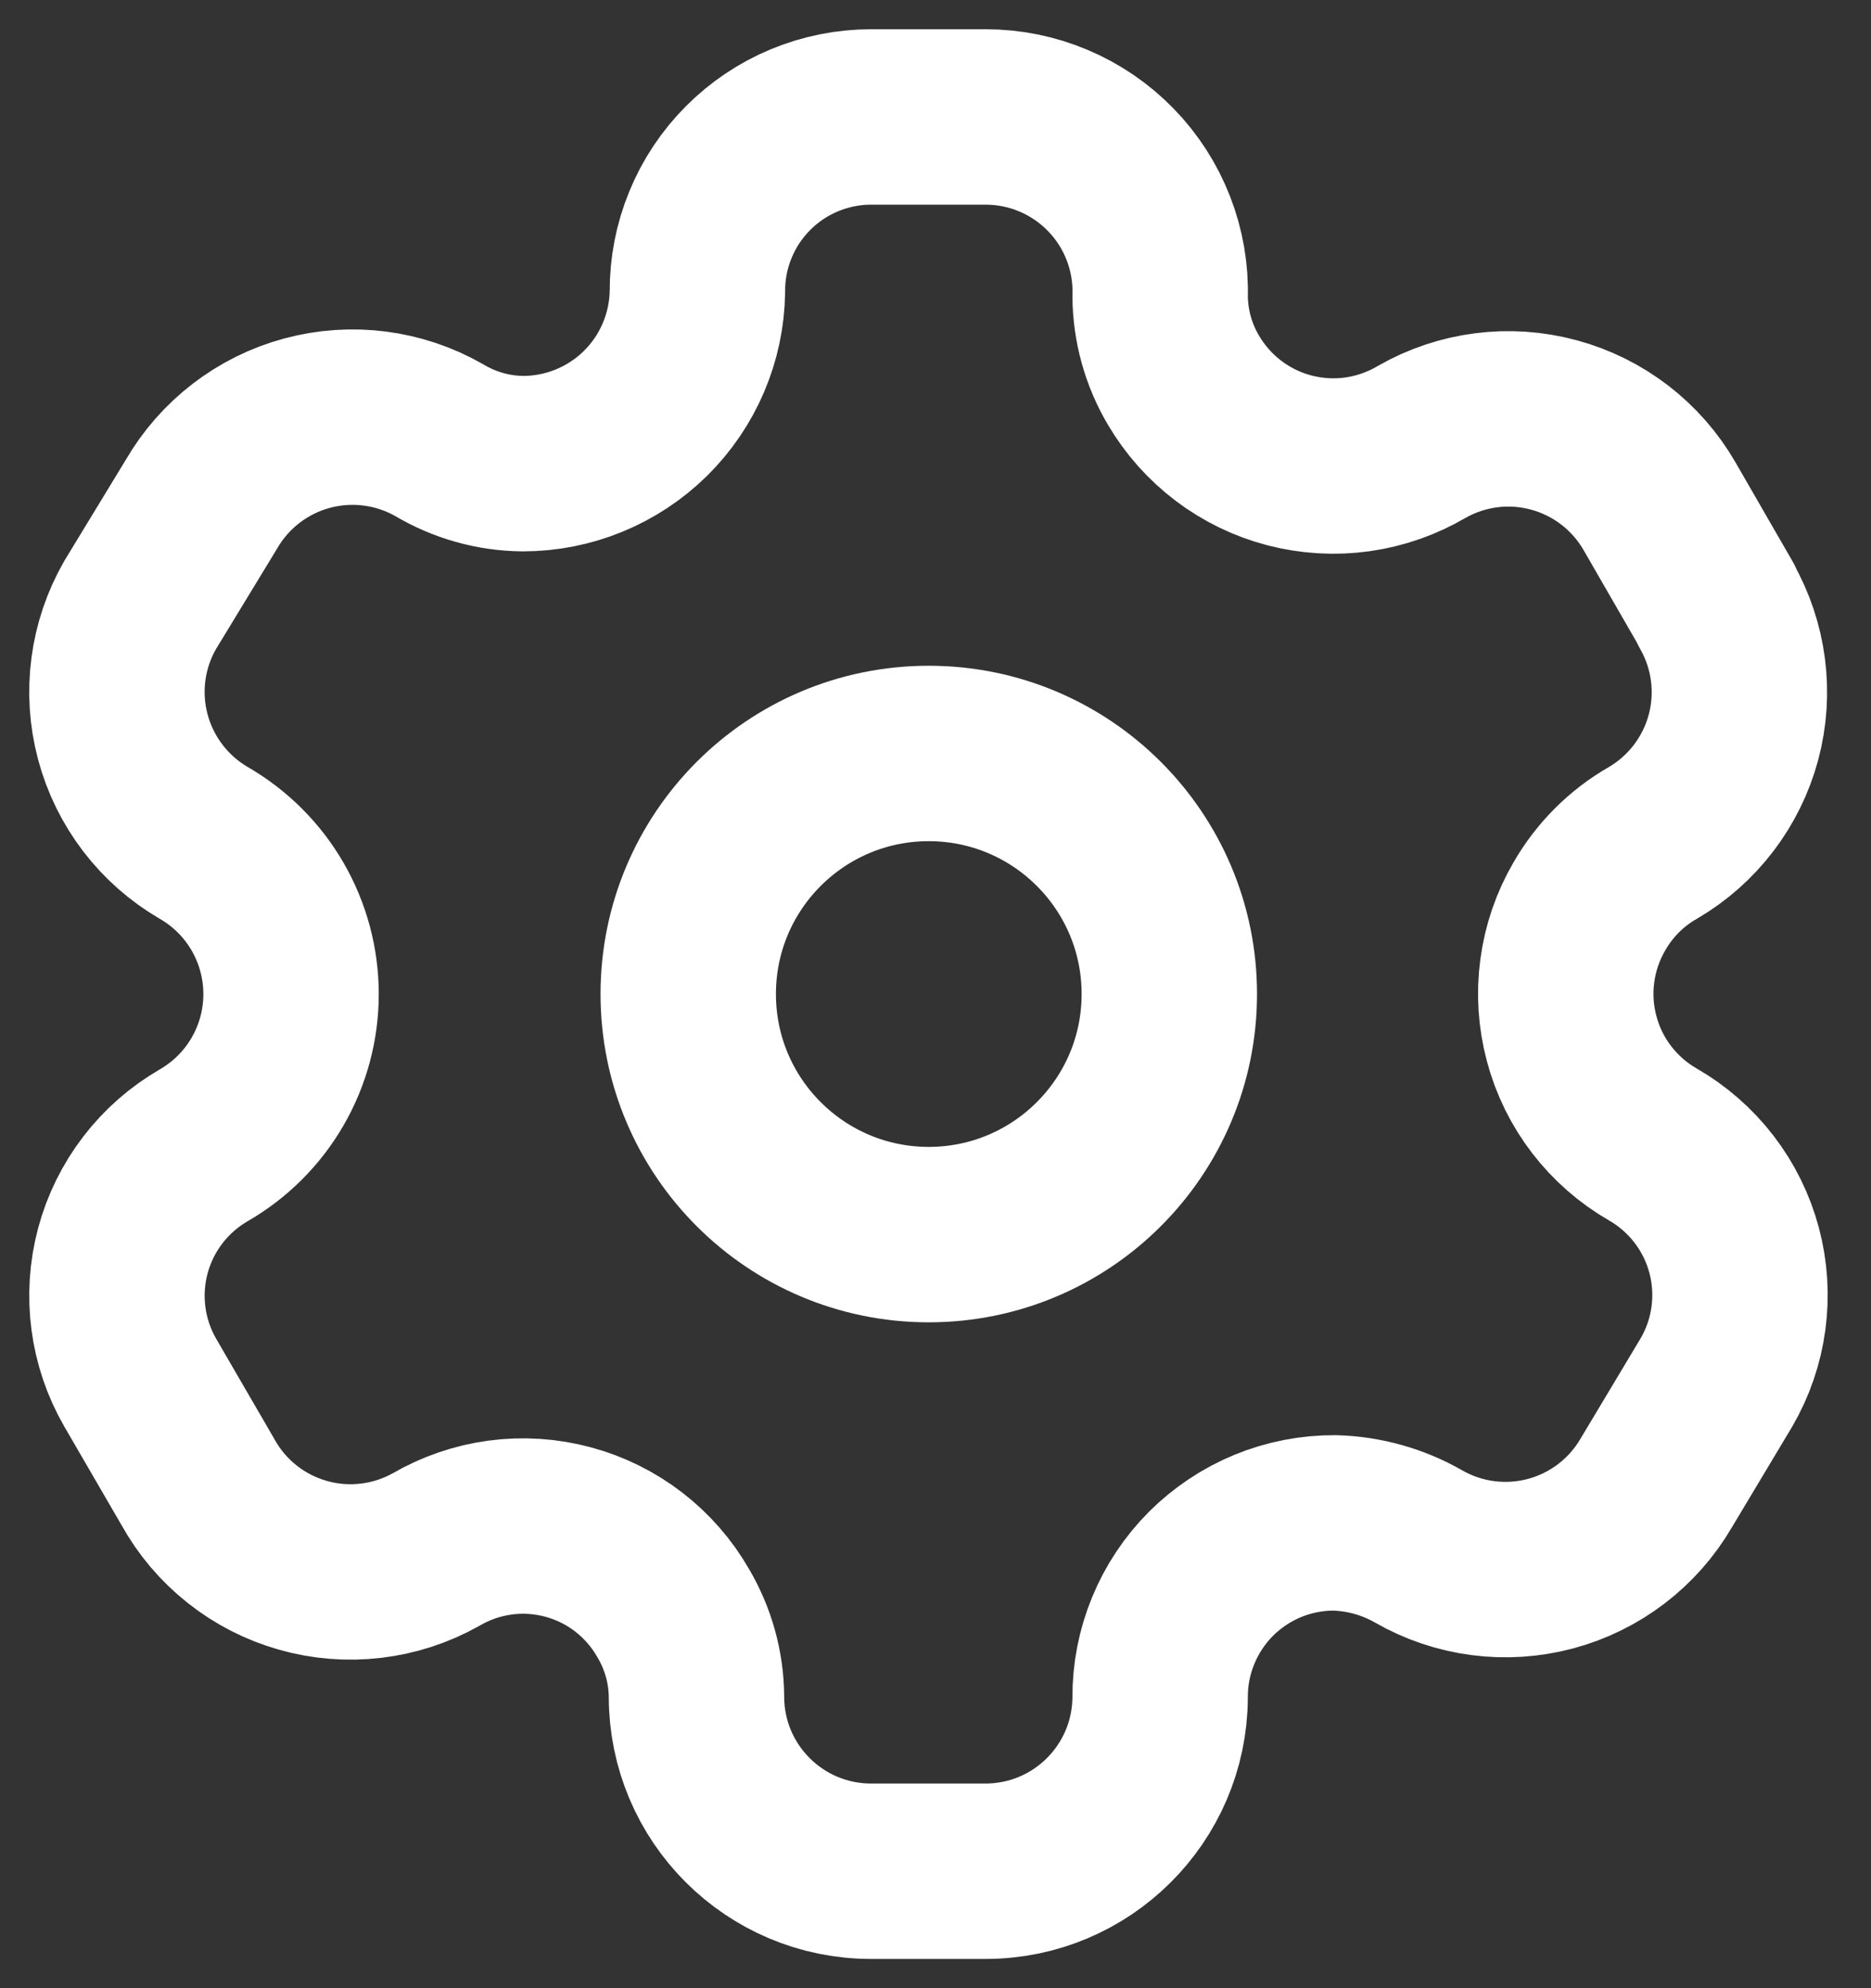 <svg width="32" height="34" viewBox="0 0 32 34" fill="none" xmlns="http://www.w3.org/2000/svg">
<rect x="0" y="0" width="32" height="34" fill="#333333" stroke="none"/>
<path fill-rule="evenodd" clip-rule="evenodd" d="M29.356 10.344L28.384 8.658C27.989 7.973 27.339 7.473 26.576 7.267C25.813 7.06 25 7.165 24.314 7.558V7.558C23.977 7.756 23.604 7.886 23.217 7.941C22.83 7.995 22.436 7.972 22.057 7.874C21.679 7.776 21.324 7.604 21.012 7.368C20.7 7.132 20.438 6.837 20.24 6.5C19.984 6.067 19.847 5.574 19.842 5.071V5.071C19.854 4.672 19.785 4.274 19.64 3.902C19.495 3.53 19.277 3.19 18.998 2.904C18.72 2.618 18.386 2.39 18.018 2.235C17.65 2.079 17.255 2 16.855 2H14.898C14.507 2 14.119 2.078 13.758 2.228C13.397 2.378 13.069 2.598 12.793 2.876C12.517 3.153 12.298 3.482 12.15 3.845C12.001 4.207 11.926 4.594 11.928 4.986V4.986C11.917 5.77 11.597 6.519 11.039 7.07C10.48 7.62 9.727 7.929 8.942 7.929C8.439 7.924 7.945 7.785 7.513 7.528V7.528C6.827 7.135 6.013 7.031 5.25 7.237C4.487 7.443 3.837 7.944 3.442 8.628L2.398 10.344C2.004 11.028 1.897 11.84 2.101 12.603C2.305 13.366 2.802 14.017 3.484 14.414V14.414C3.938 14.676 4.316 15.053 4.578 15.507C4.84 15.961 4.978 16.476 4.978 17C4.978 17.524 4.84 18.039 4.578 18.493C4.316 18.947 3.938 19.324 3.484 19.586V19.586C2.803 19.98 2.305 20.629 2.101 21.39C1.898 22.151 2.004 22.962 2.398 23.644V23.644L3.385 25.344C3.575 25.688 3.832 25.991 4.14 26.235C4.448 26.48 4.802 26.661 5.18 26.768C5.558 26.876 5.954 26.907 6.345 26.861C6.736 26.815 7.113 26.692 7.456 26.5C7.794 26.303 8.167 26.175 8.554 26.123C8.941 26.071 9.334 26.097 9.712 26.198C10.089 26.299 10.443 26.473 10.752 26.712C11.061 26.95 11.32 27.247 11.514 27.586C11.77 28.019 11.908 28.512 11.912 29.014C11.912 30.664 13.25 32 14.898 32H16.855C18.498 32 19.833 30.673 19.842 29.028C19.84 28.636 19.916 28.247 20.066 27.884C20.215 27.521 20.435 27.191 20.712 26.913C20.99 26.636 21.32 26.416 21.683 26.266C22.046 26.117 22.435 26.041 22.828 26.043C23.329 26.057 23.82 26.194 24.256 26.442C24.94 26.837 25.753 26.944 26.516 26.741C27.279 26.538 27.931 26.04 28.328 25.358L29.356 23.642C29.553 23.304 29.681 22.93 29.733 22.542C29.785 22.154 29.76 21.76 29.659 21.381C29.558 21.003 29.384 20.649 29.145 20.338C28.907 20.028 28.609 19.767 28.27 19.572V19.572C27.93 19.377 27.633 19.116 27.394 18.806C27.155 18.495 26.98 18.14 26.88 17.761C26.779 17.383 26.753 16.988 26.806 16.6C26.858 16.211 26.986 15.837 27.184 15.499C27.443 15.048 27.817 14.673 28.27 14.414C28.949 14.017 29.444 13.368 29.648 12.608C29.851 11.848 29.746 11.039 29.356 10.356V10.356V10.344V10.344Z" stroke="white" stroke-width="3" stroke-linecap="round" stroke-linejoin="round"/>
<path d="M15.884 21.113C18.157 21.113 19.999 19.271 19.999 16.999C19.999 14.727 18.157 12.885 15.884 12.885C13.612 12.885 11.771 14.727 11.771 16.999C11.771 19.271 13.612 21.113 15.884 21.113Z" stroke="white" stroke-width="3" stroke-linecap="round" stroke-linejoin="round"/>
</svg>
